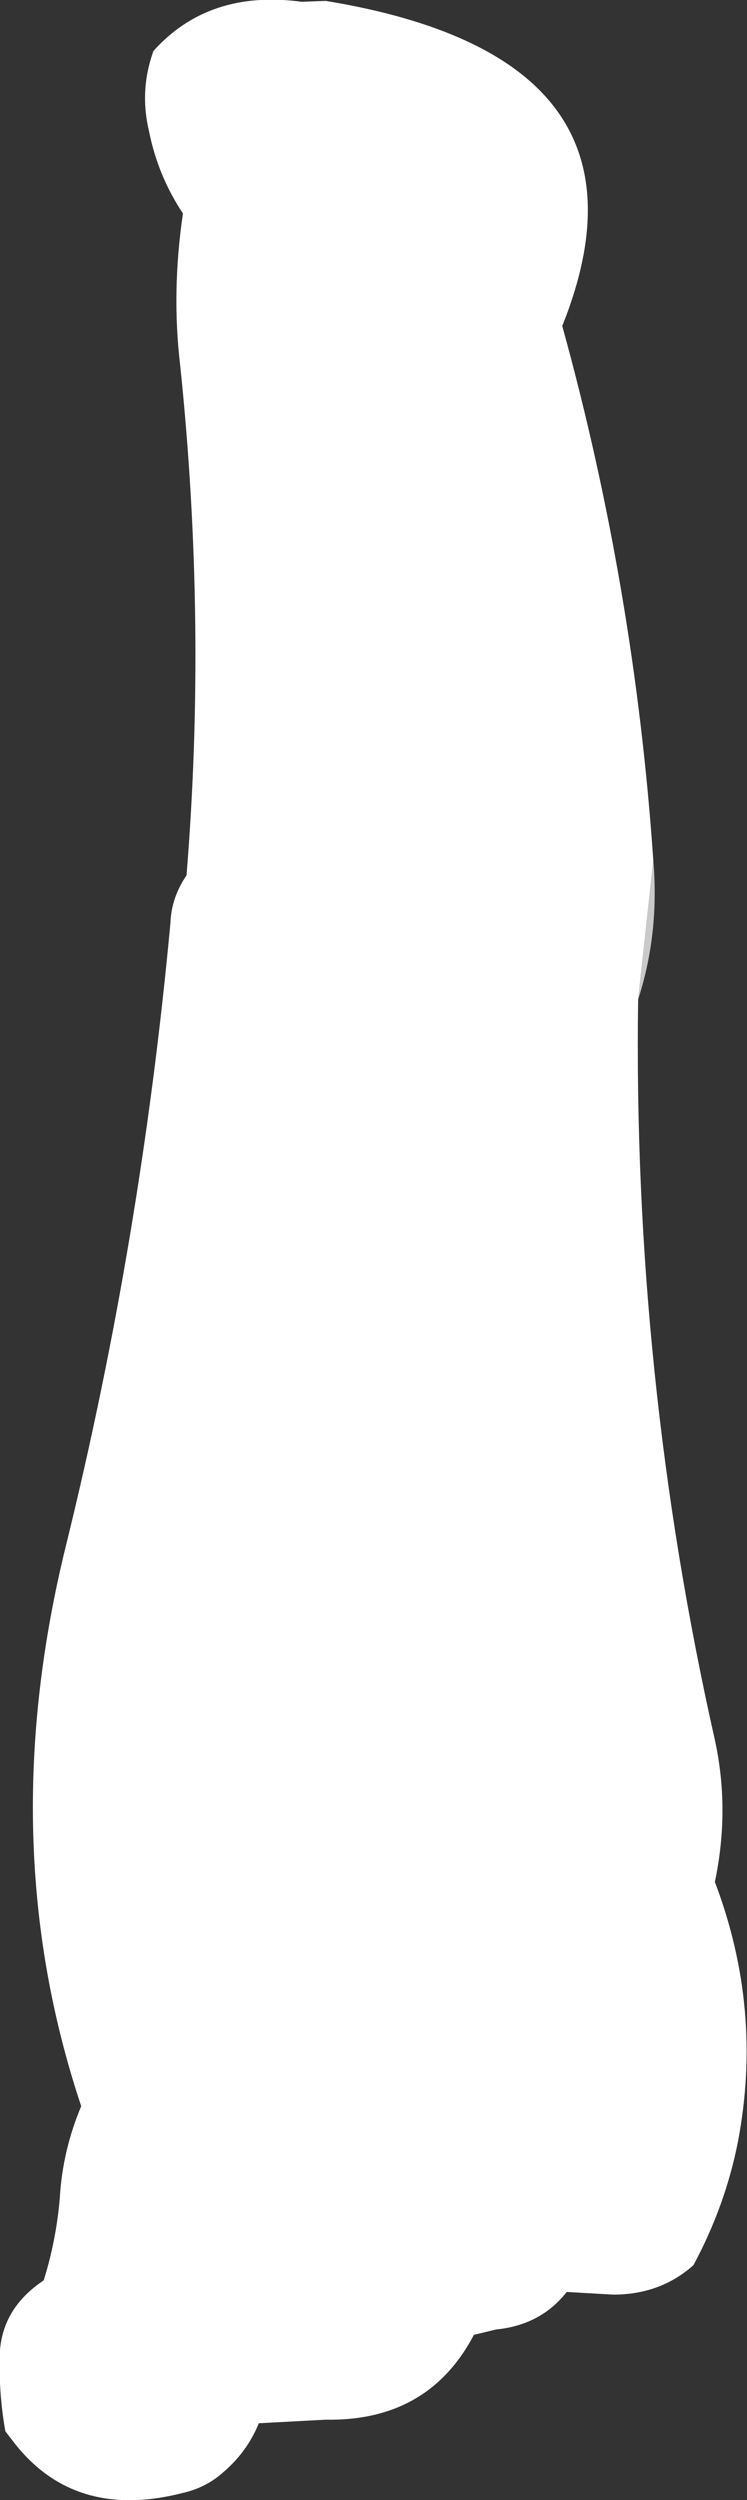 <?xml version="1.0" encoding="UTF-8" standalone="no"?>
<svg xmlns:xlink="http://www.w3.org/1999/xlink" height="139.95px" width="41.85px" xmlns="http://www.w3.org/2000/svg">
  <rect width="100%" height="100%" fill="#333333" stroke="none"/>
  <g transform="matrix(1.0, 0.0, 0.0, 1.0, -302.4, -166.2)">
    <path d="M338.15 222.15 Q337.85 243.2 342.45 263.6 343.3 267.5 342.45 271.55 345.15 278.65 343.75 286.05 343.05 289.65 341.25 293.0 339.4 294.65 336.75 294.65 L334.15 294.5 Q332.7 296.35 330.2 296.6 L328.95 296.9 Q326.4 301.75 320.65 301.65 L316.9 301.85 Q316.25 303.45 314.9 304.6 313.95 305.45 312.65 305.75 306.6 307.3 303.2 302.95 L302.7 302.3 Q302.3 300.05 302.4 297.75 302.6 295.35 304.85 293.85 305.55 291.6 305.75 289.25 305.9 286.6 306.95 284.1 302.0 269.3 306.1 252.7 310.3 235.65 311.95 217.85 312.0 216.45 312.85 215.2 314.0 201.1 312.5 186.7 312.0 182.55 312.65 178.15 311.25 176.05 310.75 173.55 310.2 171.25 311.0 169.05 314.1 165.6 319.3 166.3 L320.65 166.25 Q339.5 169.35 334.15 183.8 L333.9 184.45 Q337.95 199.1 339.0 214.35 L338.15 222.15" fill="#ffffff" fill-rule="evenodd" stroke="none"/>
    <path d="M339.0 214.35 Q339.35 218.45 338.15 222.15 L339.0 214.35" fill="#ffffff" fill-opacity="0.733" fill-rule="evenodd" stroke="none"/>
  </g>
</svg>
